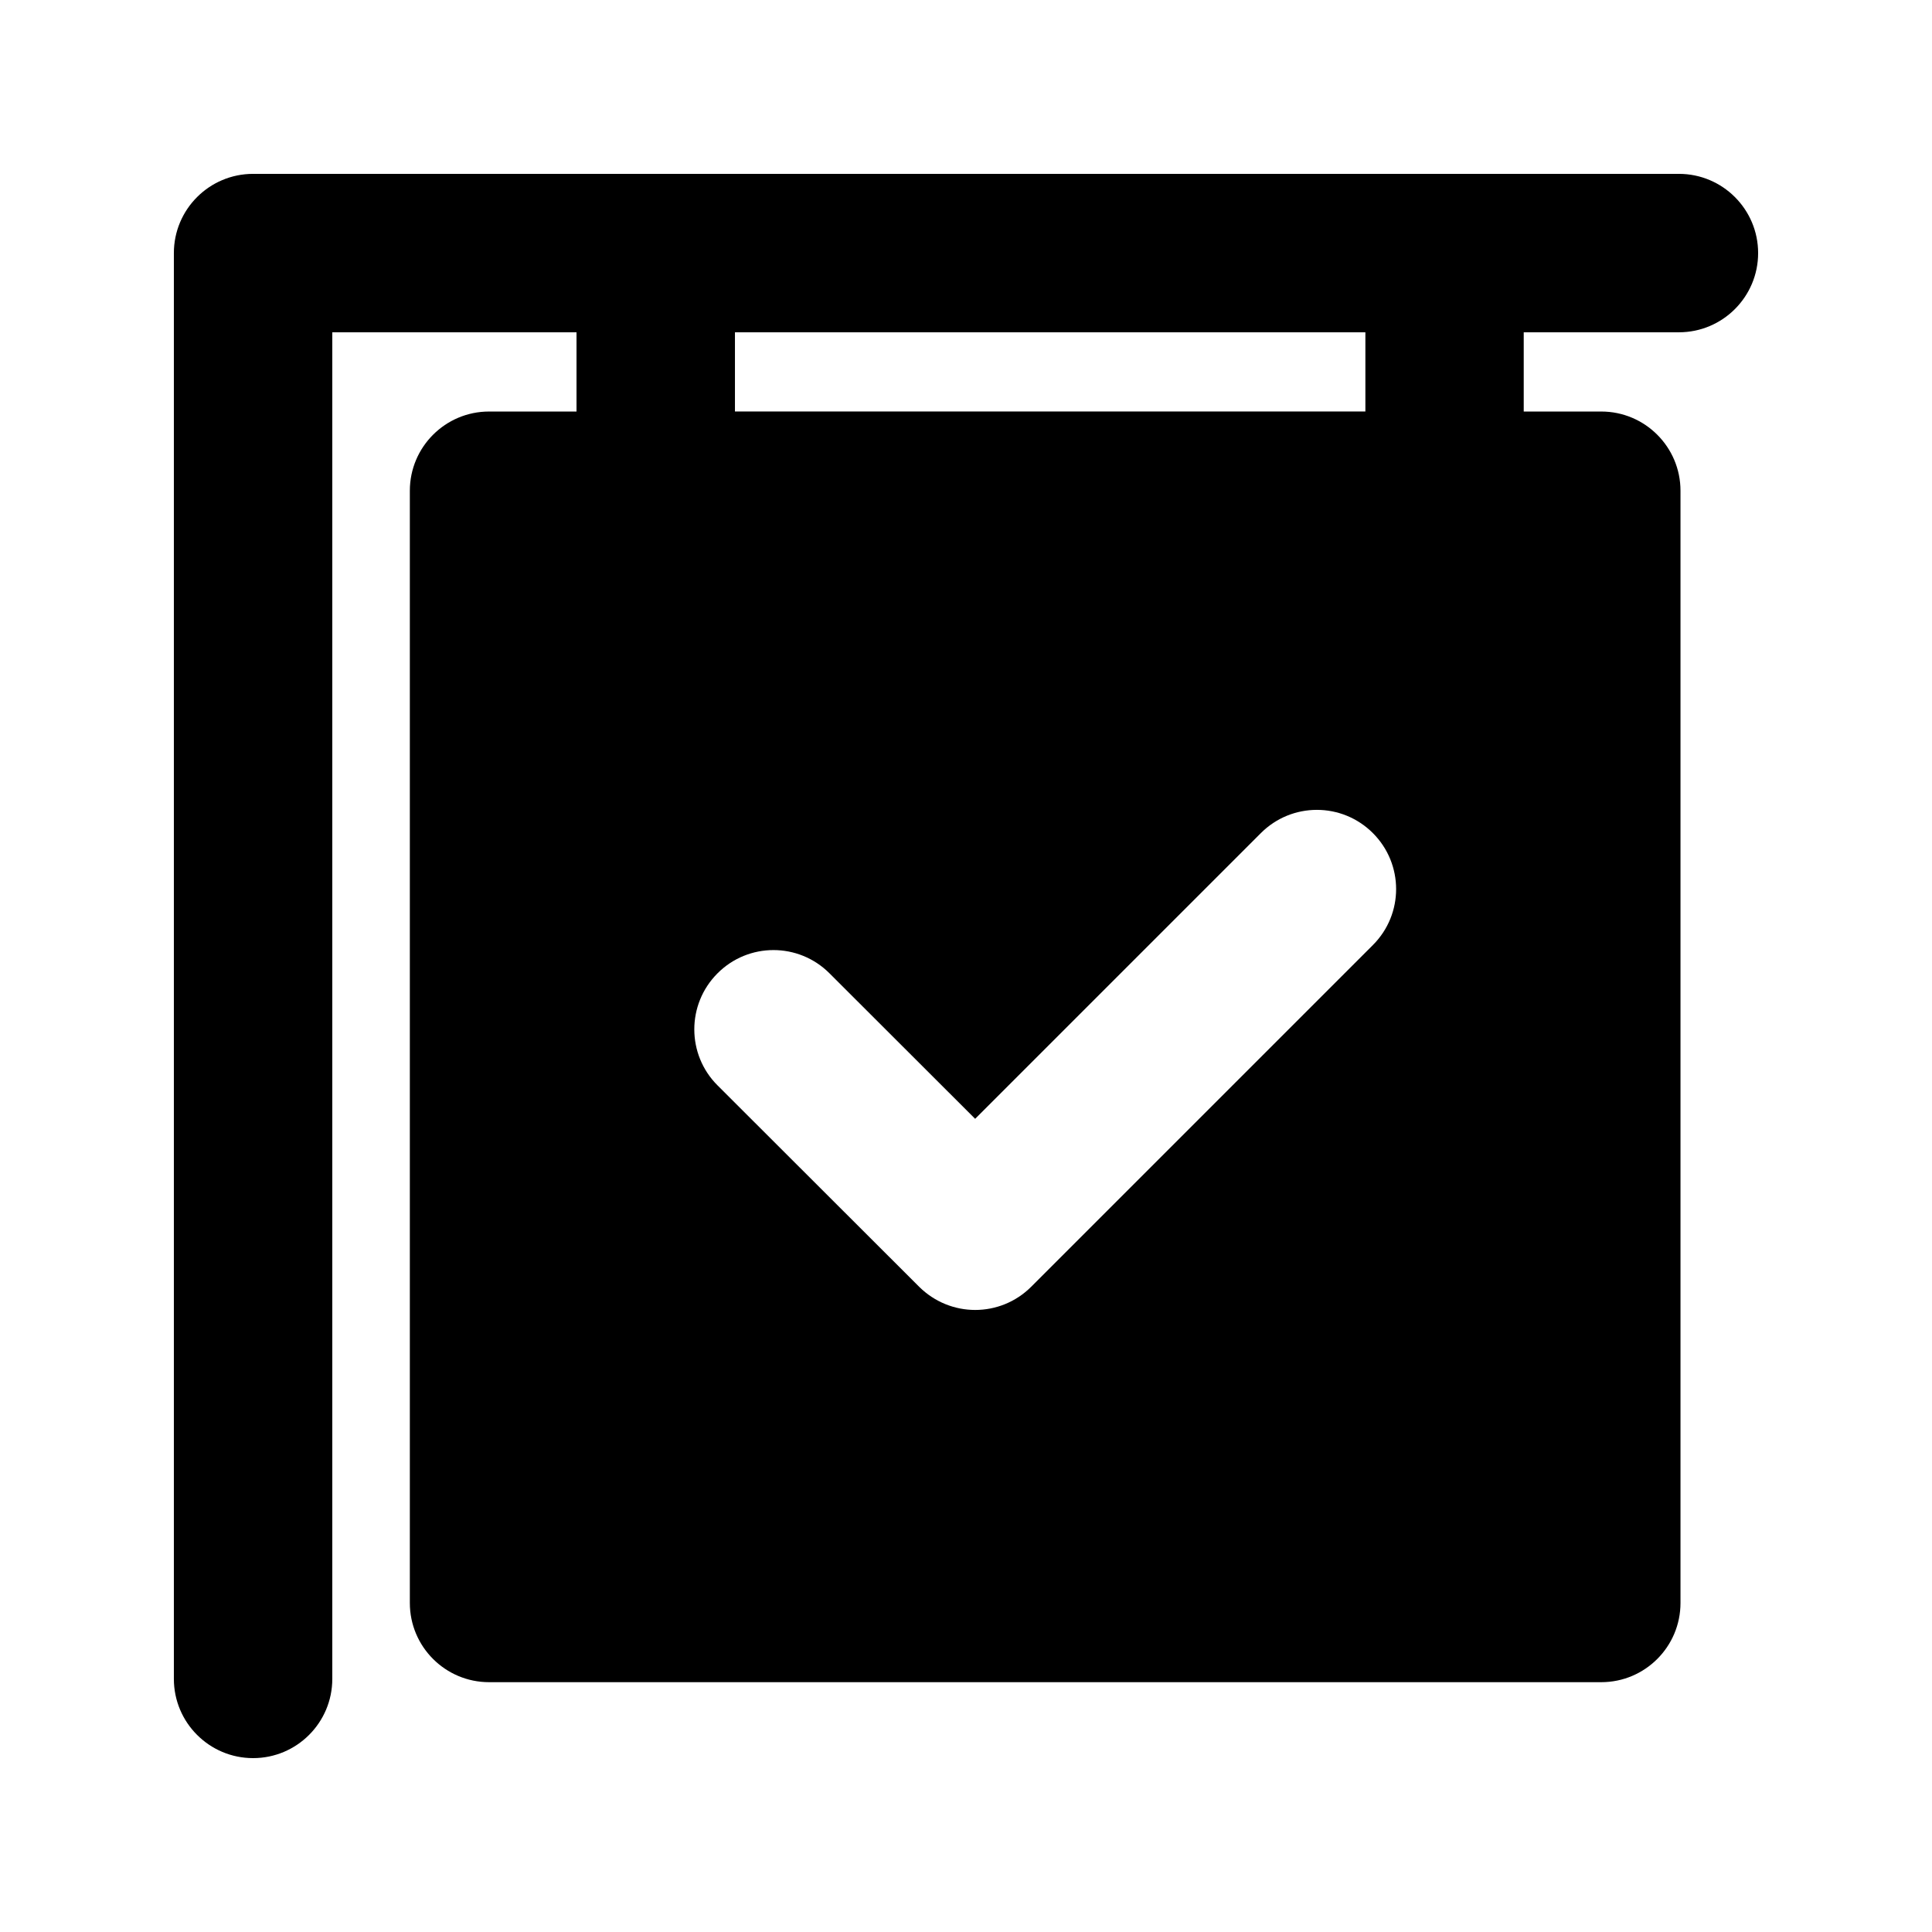 <?xml version="1.0" encoding="UTF-8"?>
<!-- Uploaded to: SVG Find, www.svgrepo.com, Generator: SVG Find Mixer Tools -->
<svg fill="#000000" width="800px" height="800px" version="1.1" viewBox="144 144 512 512" xmlns="http://www.w3.org/2000/svg">
 <path d="m588.93 232.06c11.586 0 20.992-9.406 20.992-20.992 0-11.586-9.406-20.992-20.992-20.992h-377.86c-11.59 0-20.992 9.402-20.992 20.992v377.86c0 11.586 9.406 20.992 20.992 20.992 11.586 0 20.992-9.406 20.992-20.992v-356.86h64.719v20.992h-23.176c-11.586 0-20.992 9.406-20.992 20.992v294.75c0 11.586 9.406 20.992 20.992 20.992h294.75c11.586 0 20.992-9.406 20.992-20.992v-294.75c0-11.586-9.406-20.992-20.992-20.992h-20.551v-20.992zm-250.16 0h167.07v20.992h-167.07zm169.07 162.38-90.559 90.559c-4.094 4.094-9.469 6.152-14.84 6.152-5.375 0-10.727-2.059-14.84-6.129l-53.445-53.383c-8.207-8.188-8.207-21.477-0.02-29.684 8.188-8.23 21.477-8.23 29.684-0.02l38.605 38.562 75.719-75.719c8.207-8.207 21.477-8.207 29.684 0 8.199 8.203 8.219 21.449 0.012 29.66z"/>
</svg>